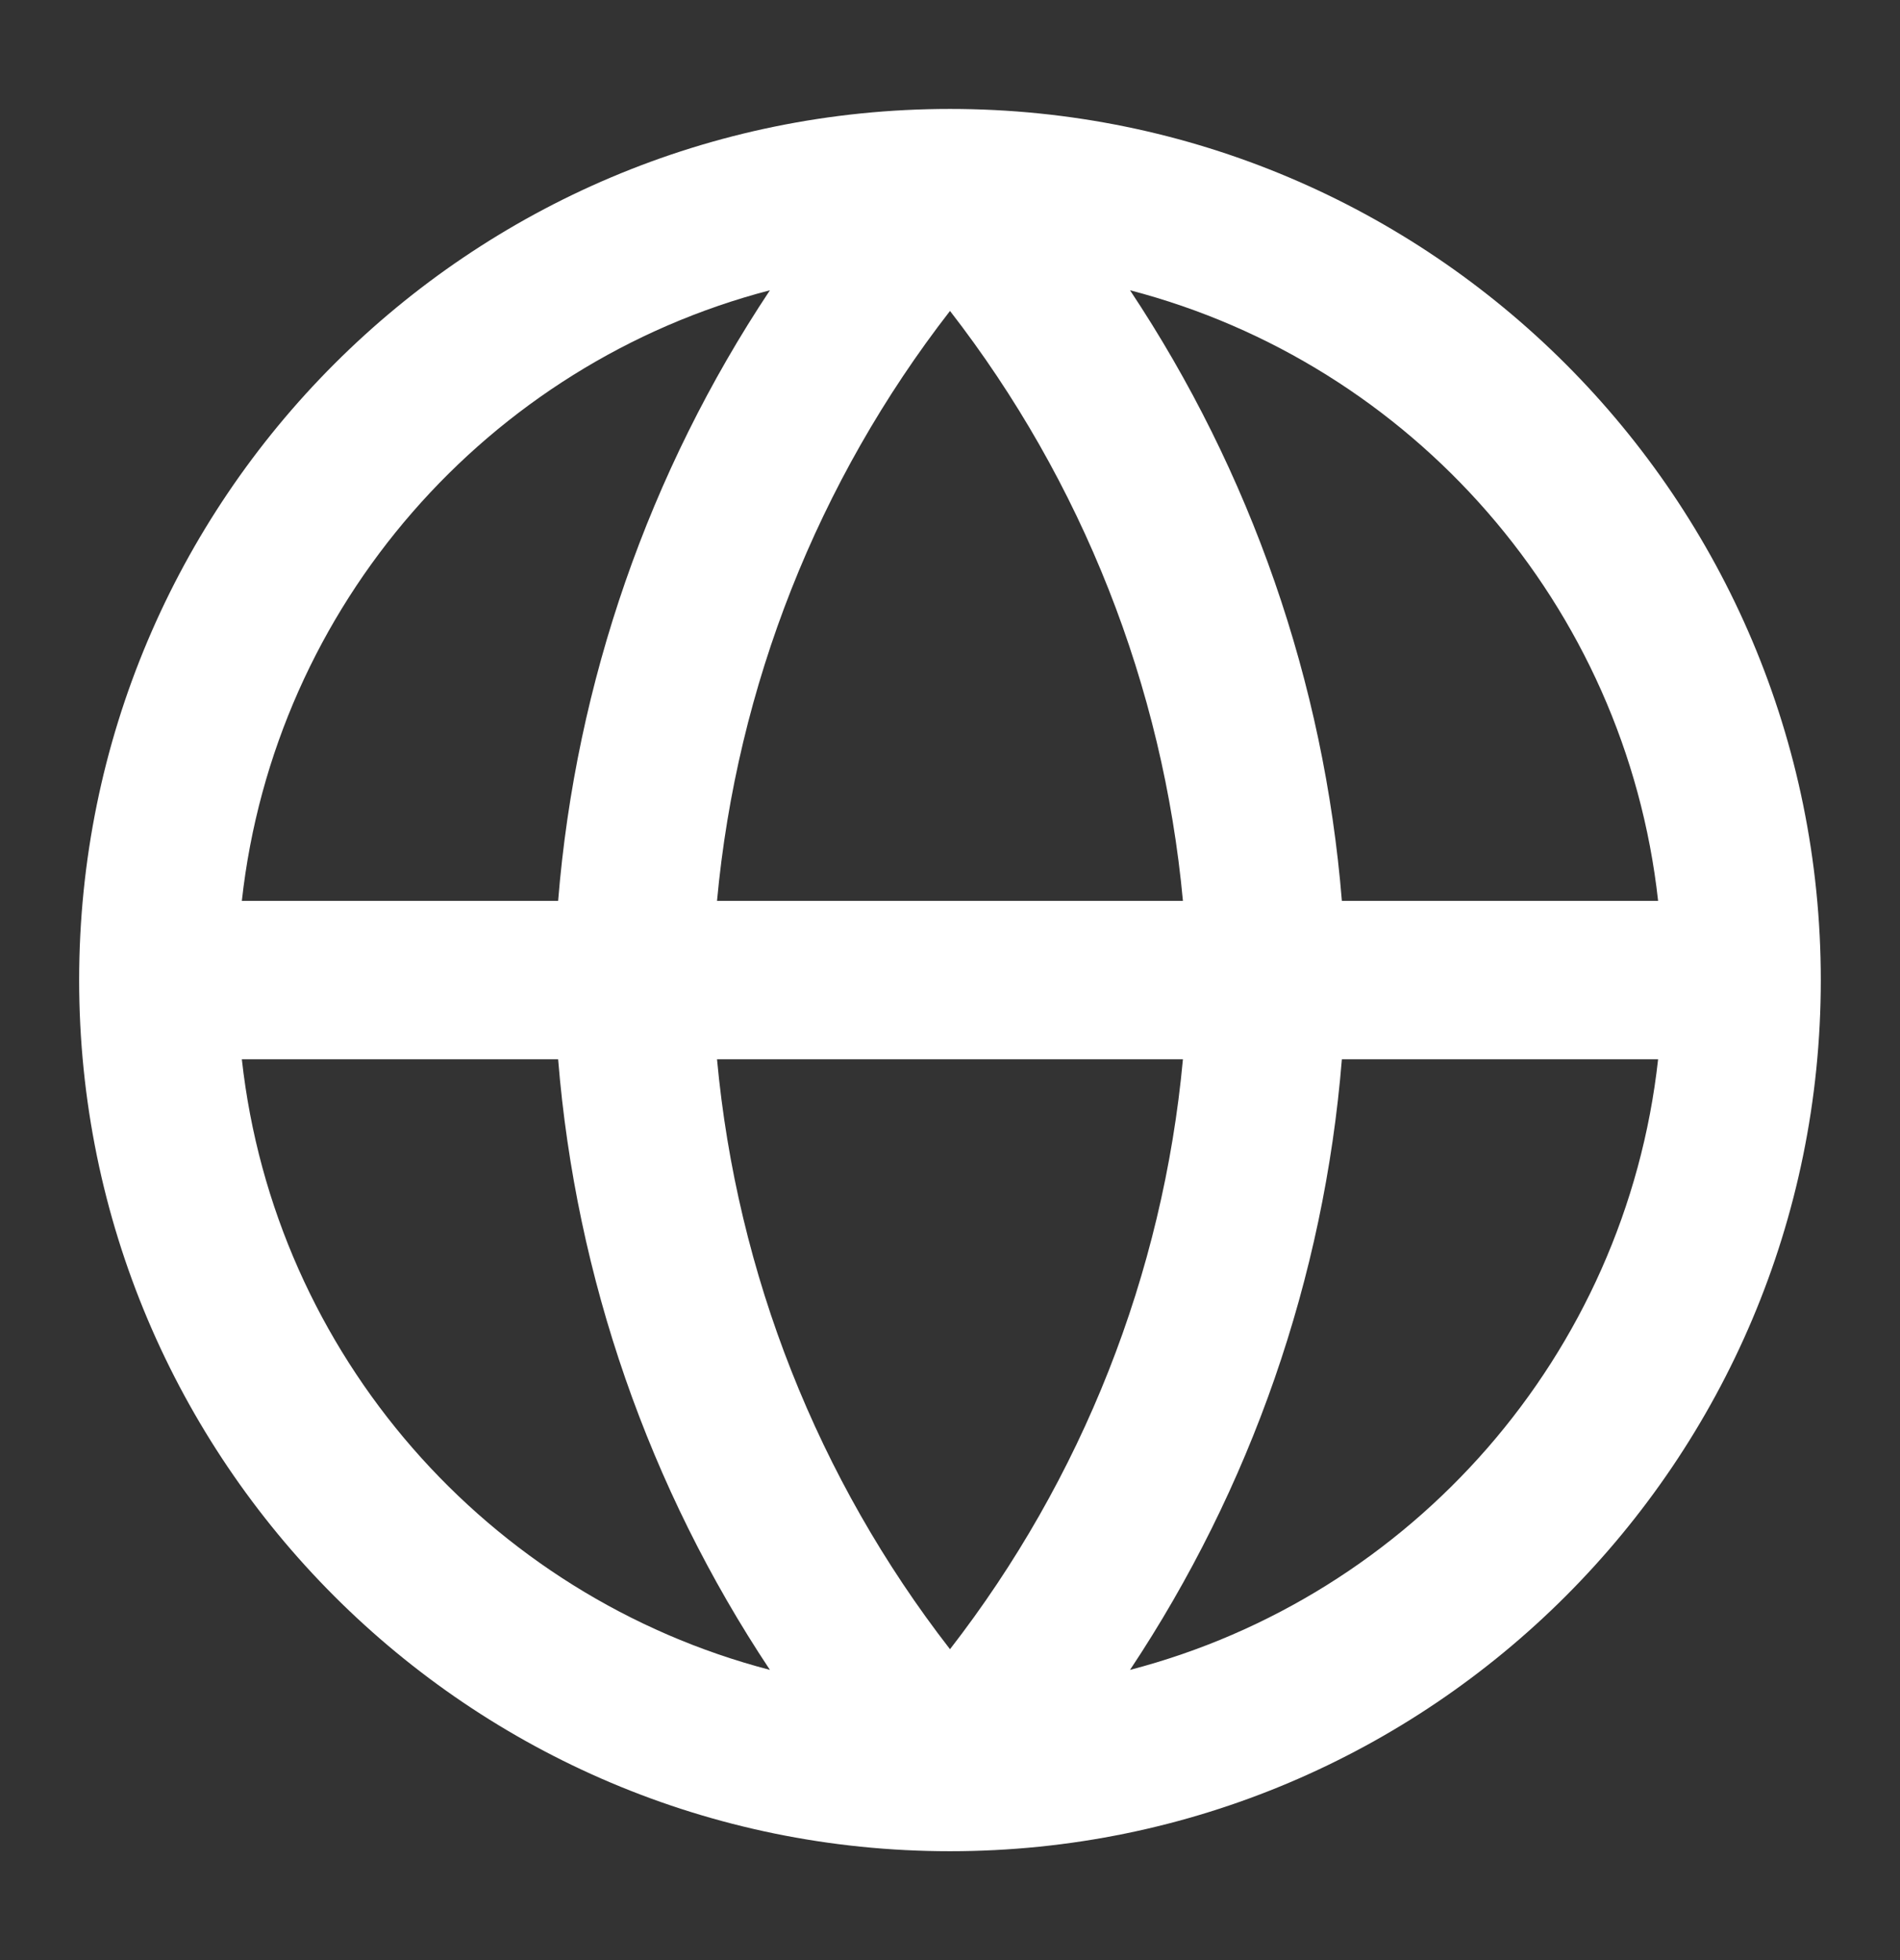 <svg width="32" height="33" viewBox="0 0 32 33" fill="none" xmlns="http://www.w3.org/2000/svg">
<rect x="0" y="0" width="32" height="33" fill="#333333" stroke="none"/>
<path fill-rule="evenodd" clip-rule="evenodd" d="M4.073 15.167H9.4C9.699 11.483 10.932 7.947 12.967 4.887C8.225 6.122 4.624 10.185 4.073 15.167ZM16 5.235C13.773 8.103 12.411 11.55 12.076 15.167H19.923C19.588 11.55 18.226 8.103 16 5.235ZM19.923 17.834C19.588 21.451 18.226 24.898 16 27.766C13.773 24.898 12.411 21.451 12.076 17.834H19.923ZM9.4 17.834H4.073C4.624 22.816 8.225 26.879 12.967 28.114C10.932 25.055 9.699 21.518 9.4 17.834ZM19.032 28.114C21.067 25.055 22.301 21.518 22.6 17.834H27.926C27.376 22.816 23.775 26.879 19.032 28.114ZM27.926 15.167H22.6C22.301 11.483 21.067 7.947 19.032 4.887C23.775 6.122 27.376 10.185 27.926 15.167ZM1.333 16.501C1.333 8.4 7.899 1.834 16 1.834C24.1 1.834 30.666 8.4 30.666 16.501C30.666 24.601 24.1 31.167 16 31.167C7.899 31.167 1.333 24.601 1.333 16.501Z" fill="white"/>
</svg>
